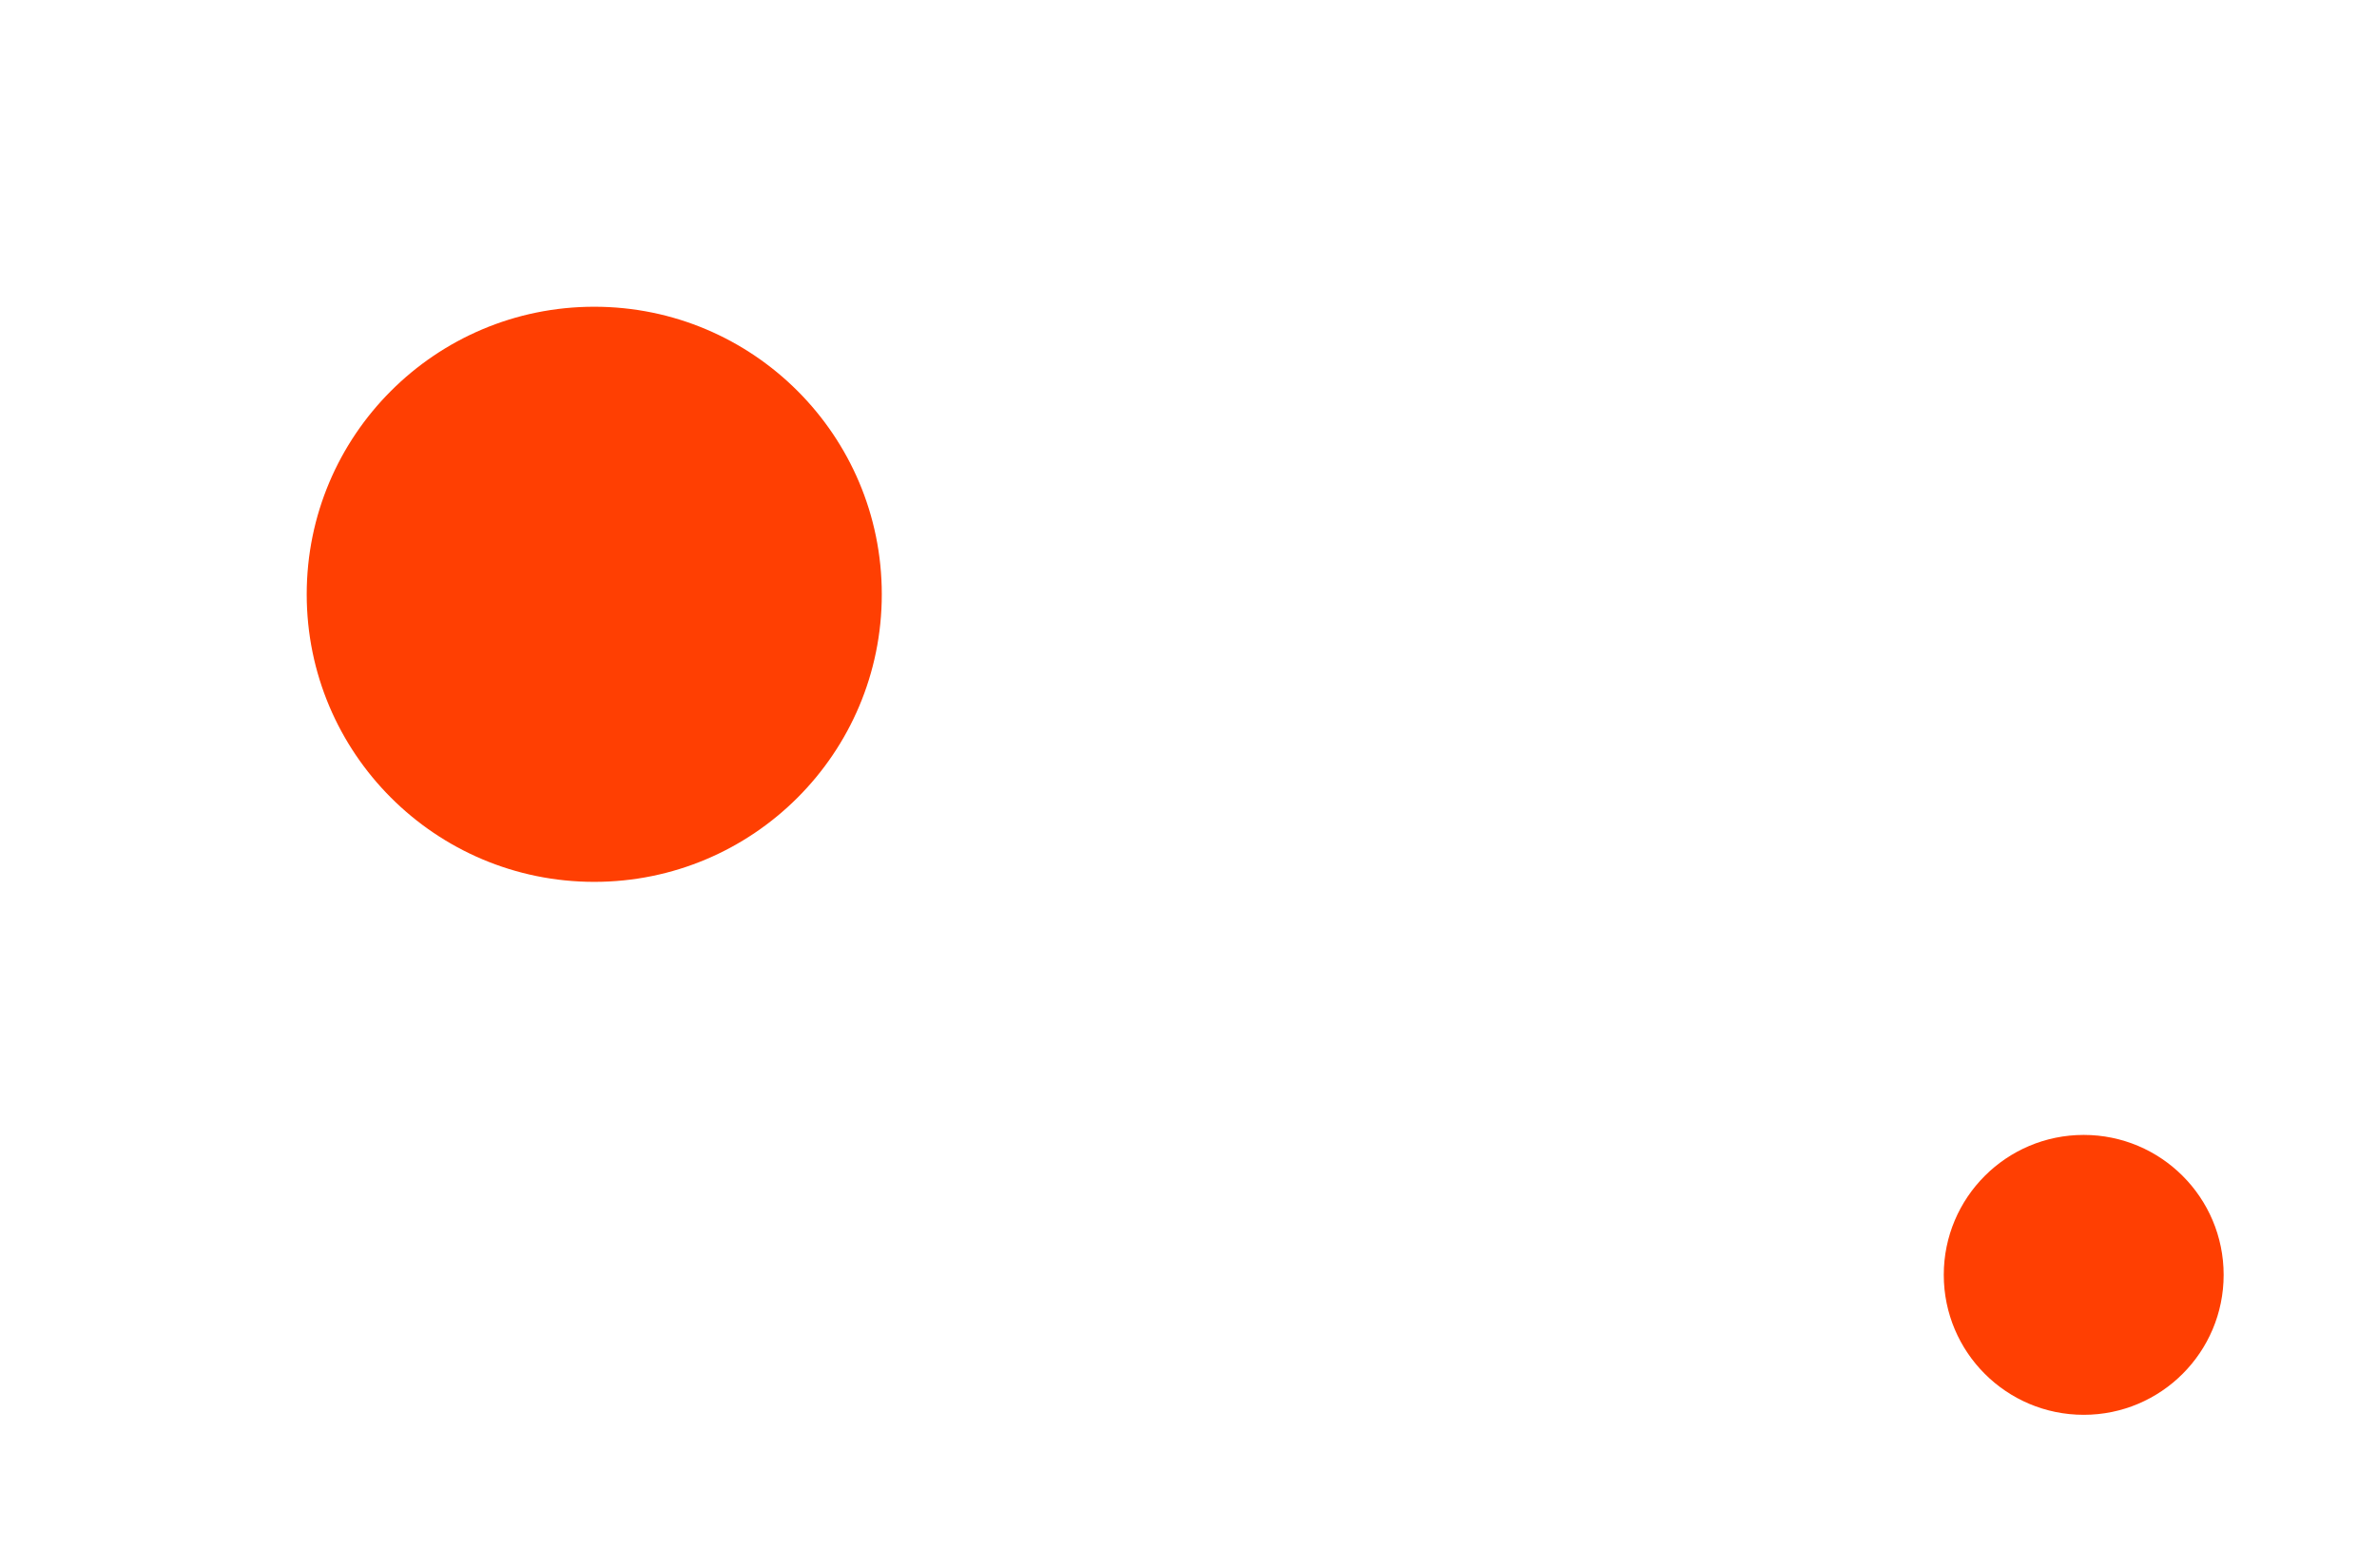 <svg width="620" height="409" viewBox="0 0 620 409" fill="none" xmlns="http://www.w3.org/2000/svg">
<g filter="url(#filter0_f_0_1)">
<circle cx="155" cy="155" r="75" fill="#FF3F02"/>
</g>
<g filter="url(#filter1_f_0_1)">
<circle cx="543.5" cy="332.5" r="36.5" fill="#FF3F02"/>
</g>
<defs>
<filter id="filter0_f_0_1" x="0" y="0" width="310" height="310" filterUnits="userSpaceOnUse" color-interpolation-filters="sRGB">
<feFlood flood-opacity="0" result="BackgroundImageFix"/>
<feBlend mode="normal" in="SourceGraphic" in2="BackgroundImageFix" result="shape"/>
<feGaussianBlur stdDeviation="40" result="effect1_foregroundBlur_0_1"/>
</filter>
<filter id="filter1_f_0_1" x="467" y="256" width="153" height="153" filterUnits="userSpaceOnUse" color-interpolation-filters="sRGB">
<feFlood flood-opacity="0" result="BackgroundImageFix"/>
<feBlend mode="normal" in="SourceGraphic" in2="BackgroundImageFix" result="shape"/>
<feGaussianBlur stdDeviation="20" result="effect1_foregroundBlur_0_1"/>
</filter>
</defs>
</svg>
